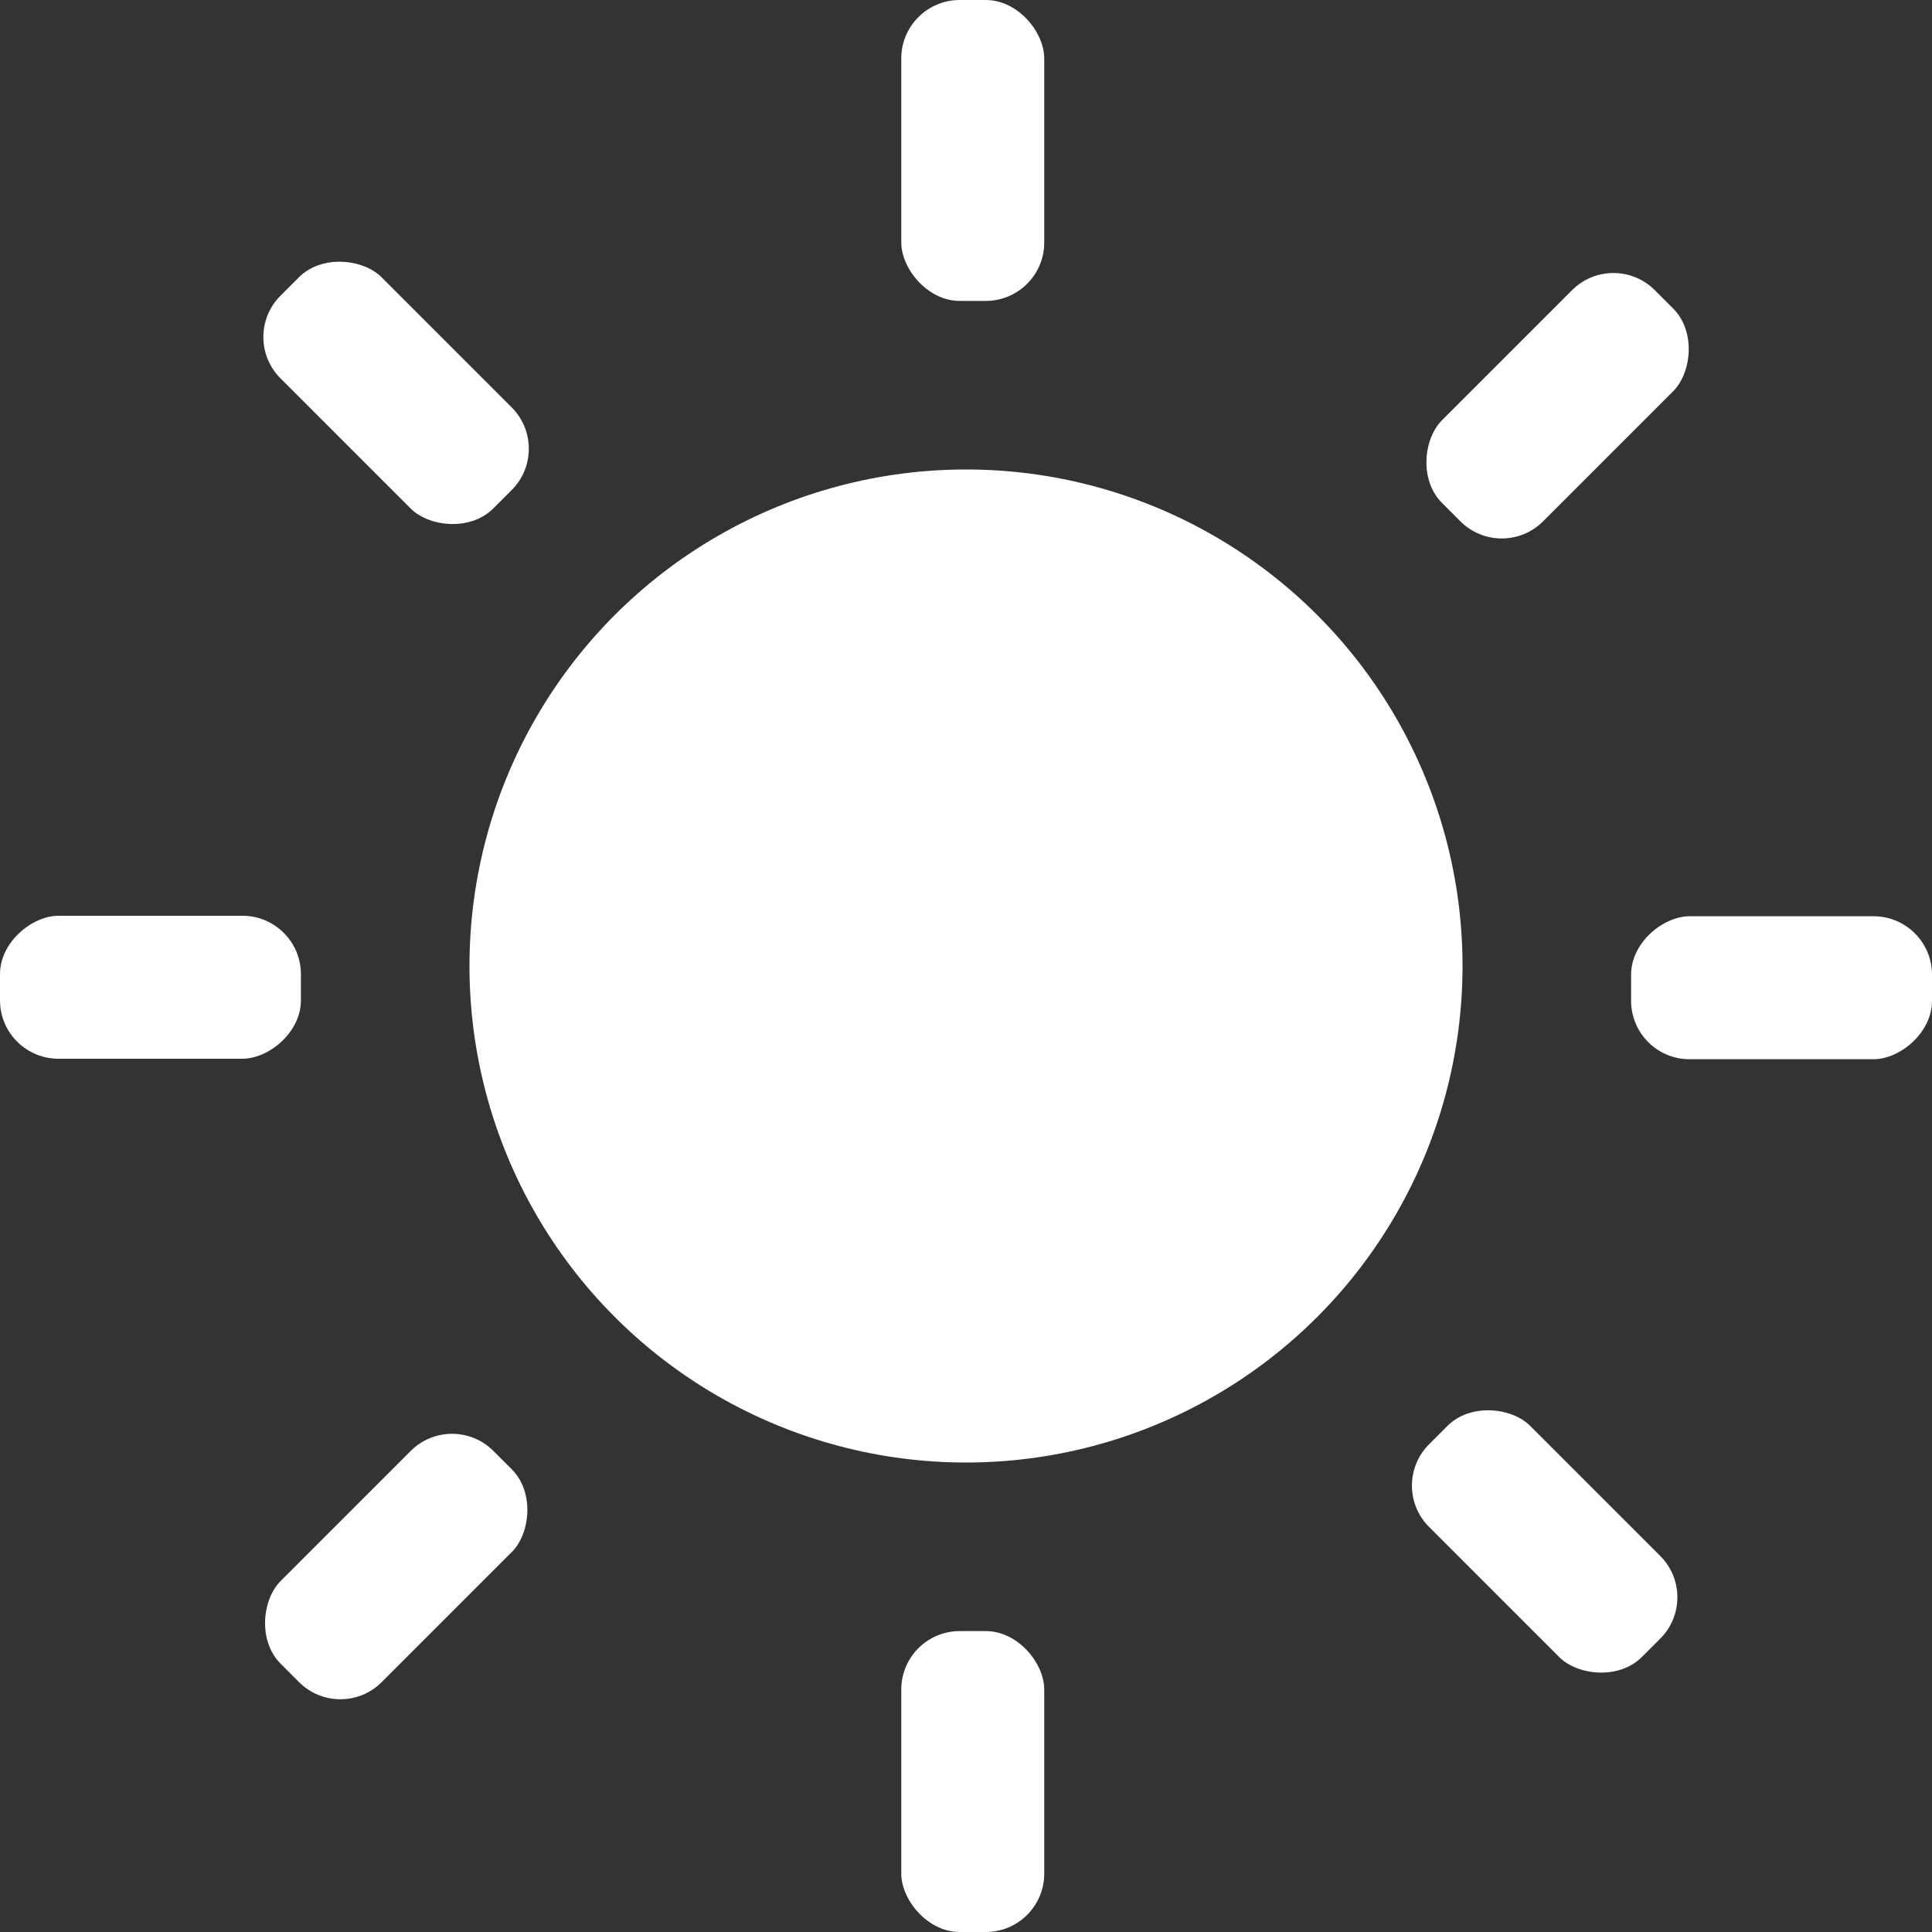 <svg id="Layer_1" data-name="Layer 1" xmlns="http://www.w3.org/2000/svg" viewBox="0 0 40 40"><rect x="0" y="0" width="40" height="40" fill="#333333" stroke="none"/><defs><style>.cls-1{fill:#fff;}</style></defs><circle class="cls-1" cx="20" cy="20" r="10.28"/><rect class="cls-1" x="18.66" width="2.96" height="6.23" rx="1.21"/><rect class="cls-1" x="6.72" y="5.02" width="2.96" height="6.23" rx="1.21" transform="translate(-3.35 8.18) rotate(-45)"/><rect class="cls-1" x="30.5" y="28.8" width="2.96" height="6.23" rx="1.21" transform="translate(-13.2 31.96) rotate(-45)"/><rect class="cls-1" x="35.4" y="17.33" width="2.96" height="6.23" rx="1.21" transform="translate(16.44 57.33) rotate(-90)"/><rect class="cls-1" x="1.64" y="17.33" width="2.96" height="6.23" rx="1.21" transform="translate(-17.33 23.56) rotate(-90)"/><rect class="cls-1" x="18.66" y="33.77" width="2.96" height="6.23" rx="1.21"/><rect class="cls-1" x="6.72" y="29.32" width="2.96" height="6.23" rx="1.21" transform="translate(25.34 3.7) rotate(45)"/><rect class="cls-1" x="30.77" y="5.28" width="2.96" height="6.23" rx="1.21" transform="translate(15.38 -20.34) rotate(45)"/></svg>